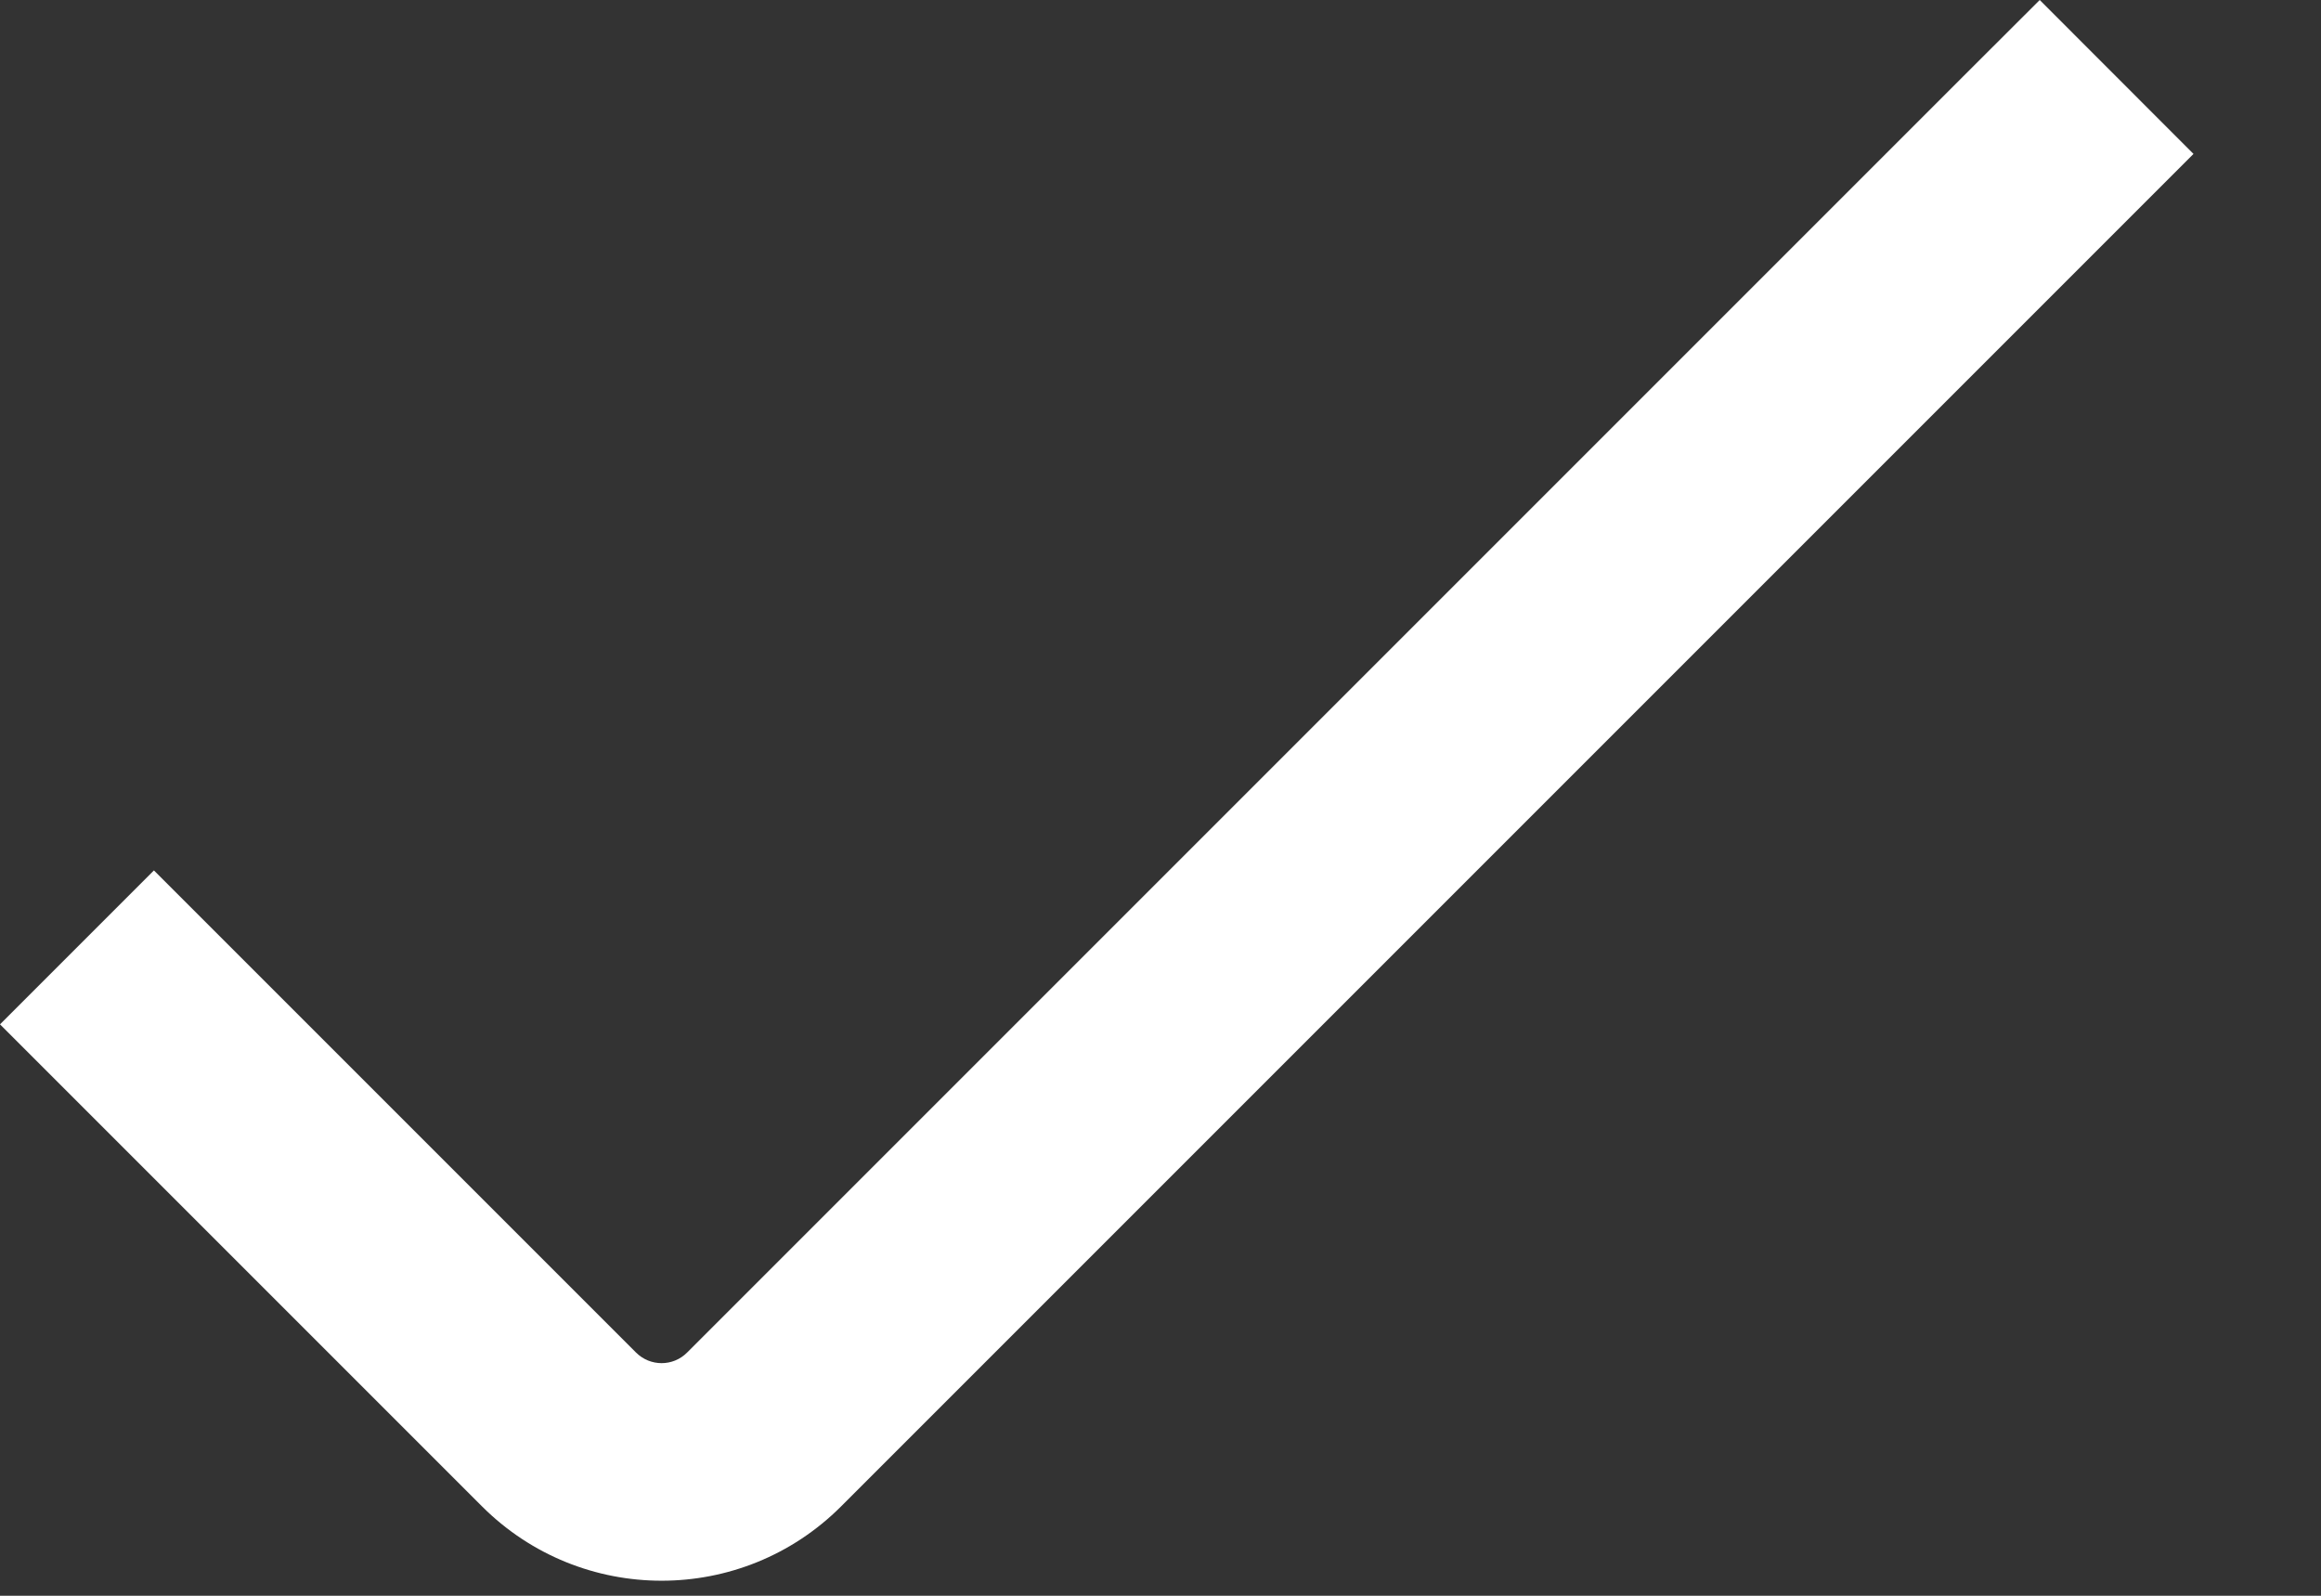 <svg width="16" height="11" viewBox="0 0 16 11" fill="none" xmlns="http://www.w3.org/2000/svg">
<rect x="0" y="0" width="16" height="11" fill="#333333" stroke="none"/>
<path fillRule="evenodd" clipRule="evenodd" d="M15.121 1.061L14.591 1.591L5.798 10.384C5.115 11.067 4.007 11.067 3.323 10.384L0.53 7.591L0 7.061L1.061 6L1.591 6.53L4.384 9.323C4.482 9.421 4.64 9.421 4.737 9.323L13.53 0.53L14.061 0L15.121 1.061Z" fill="white"/>
</svg>

